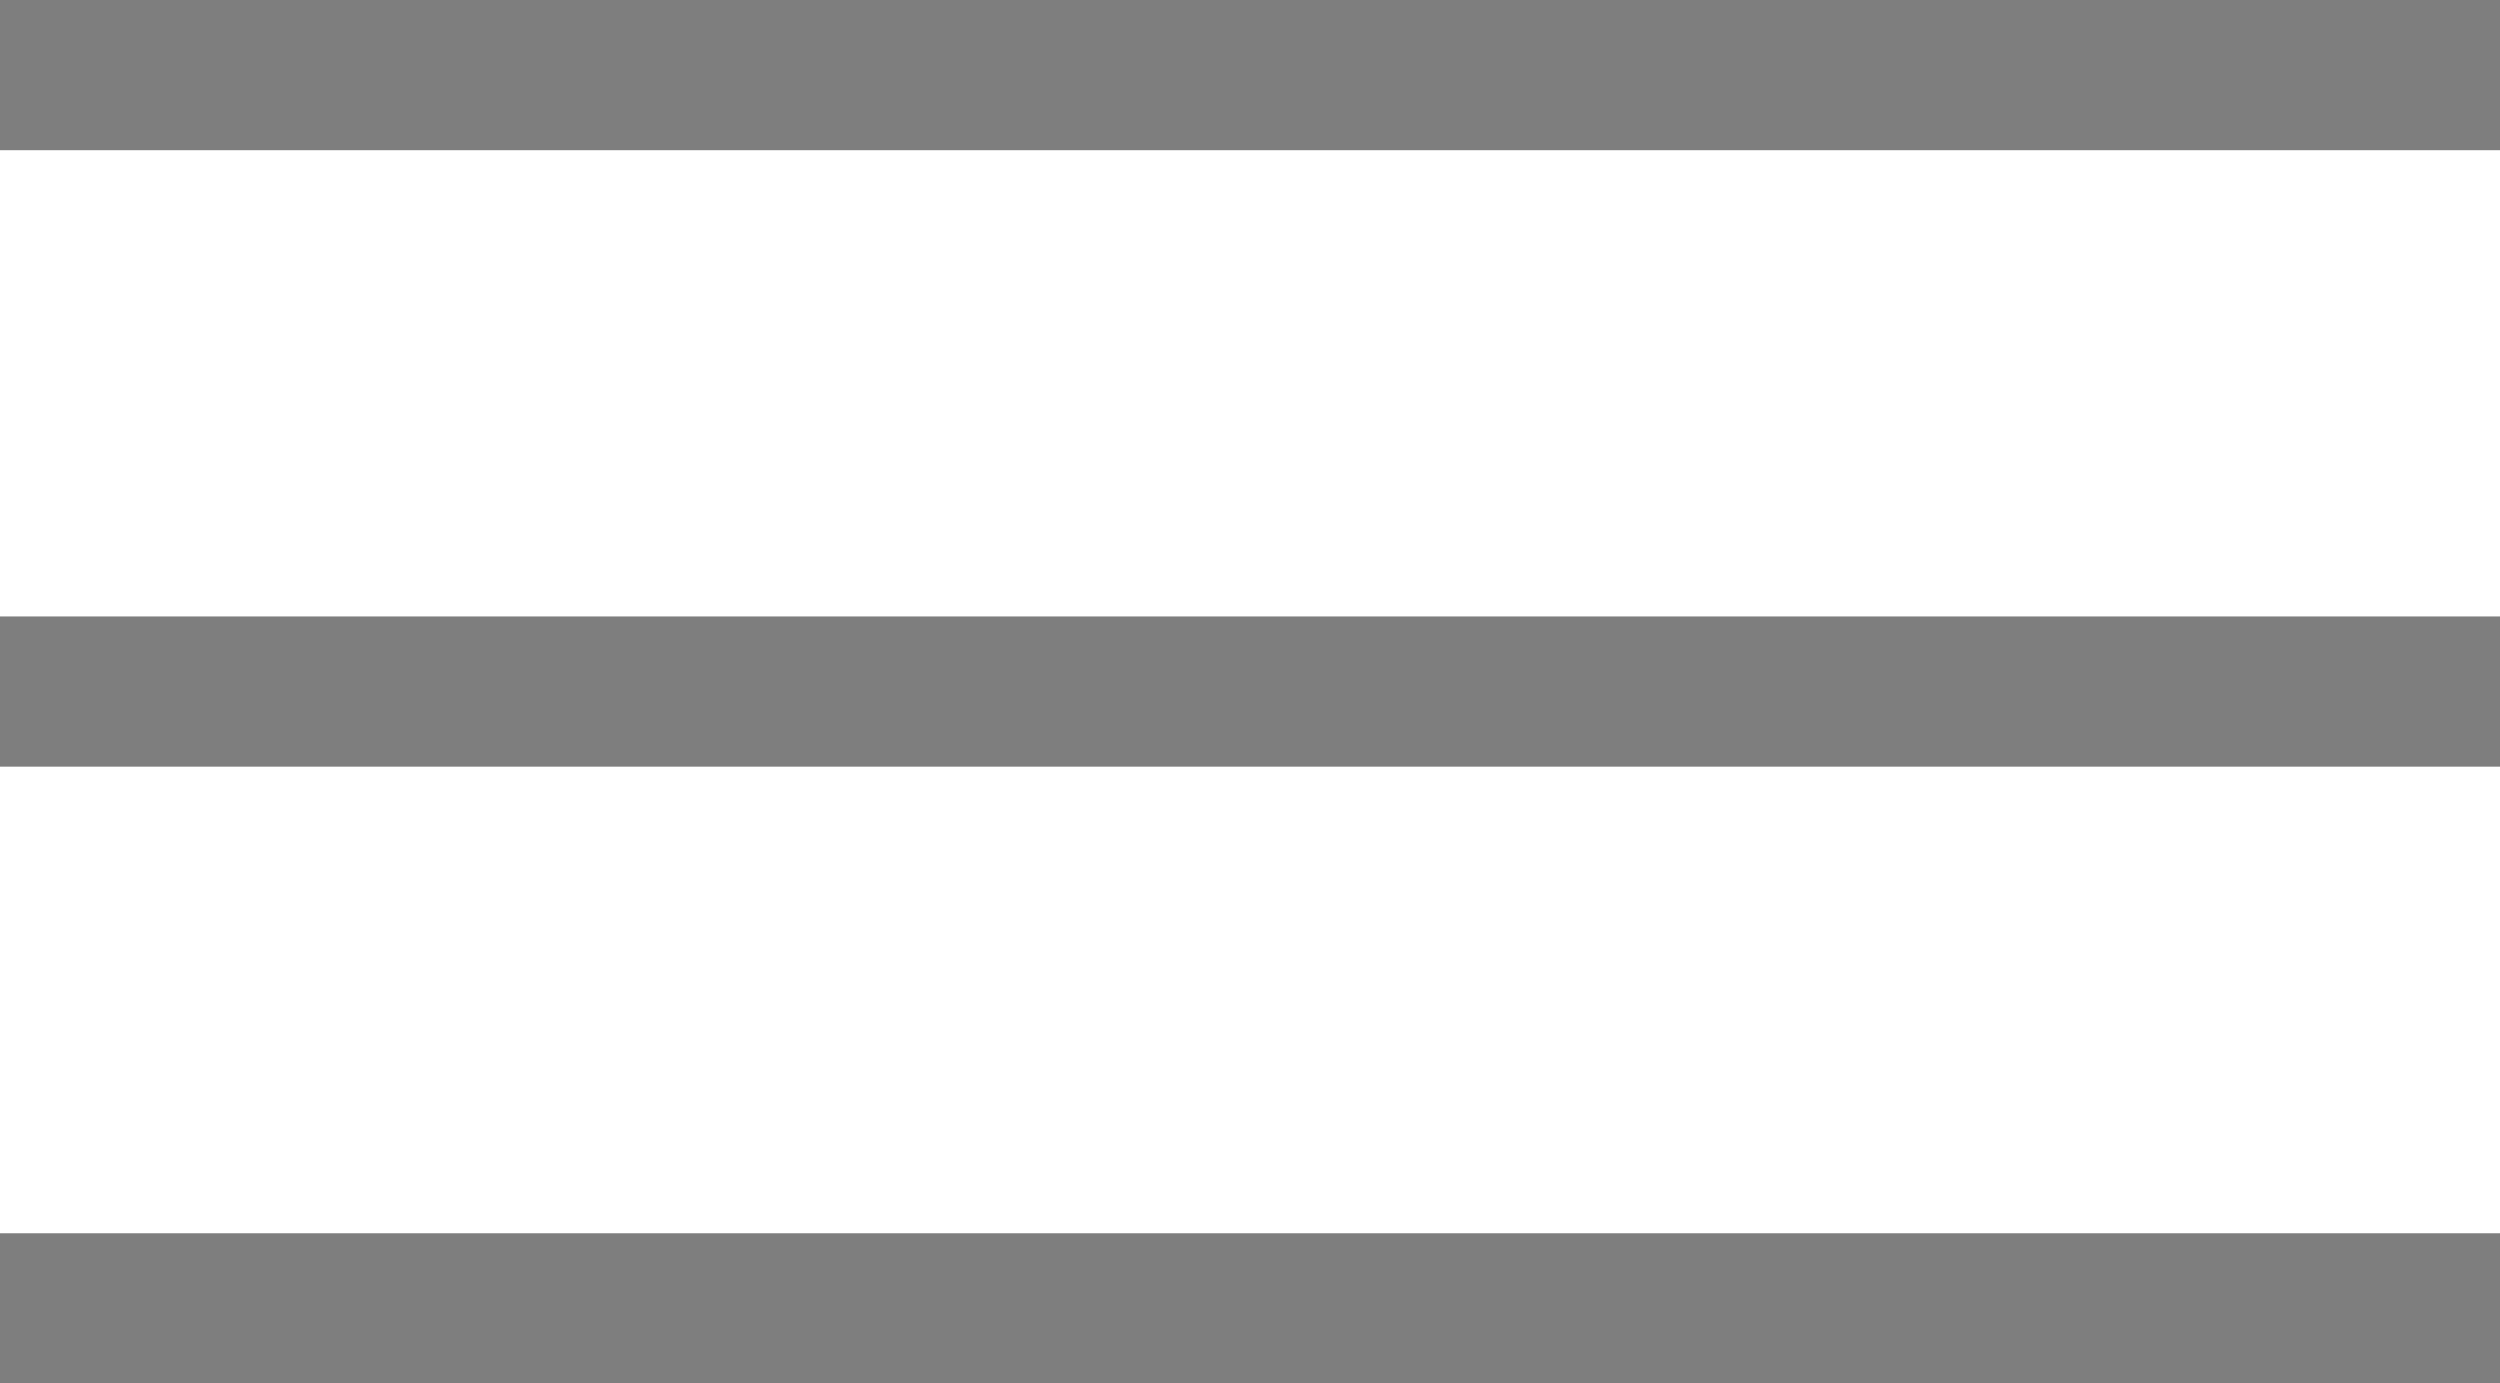 <?xml version="1.0" encoding="UTF-8"?><svg id="Layer_2" xmlns="http://www.w3.org/2000/svg" viewBox="0 0 68.74 38.04"><defs><style>.cls-1{fill:#7e7e7e;}</style></defs><g id="Layer_1-2"><g><rect class="cls-1" y="33.91" width="68.74" height="4.13"/><rect class="cls-1" y="16.95" width="68.74" height="4.13"/><rect class="cls-1" width="68.74" height="4.13"/></g></g></svg>
